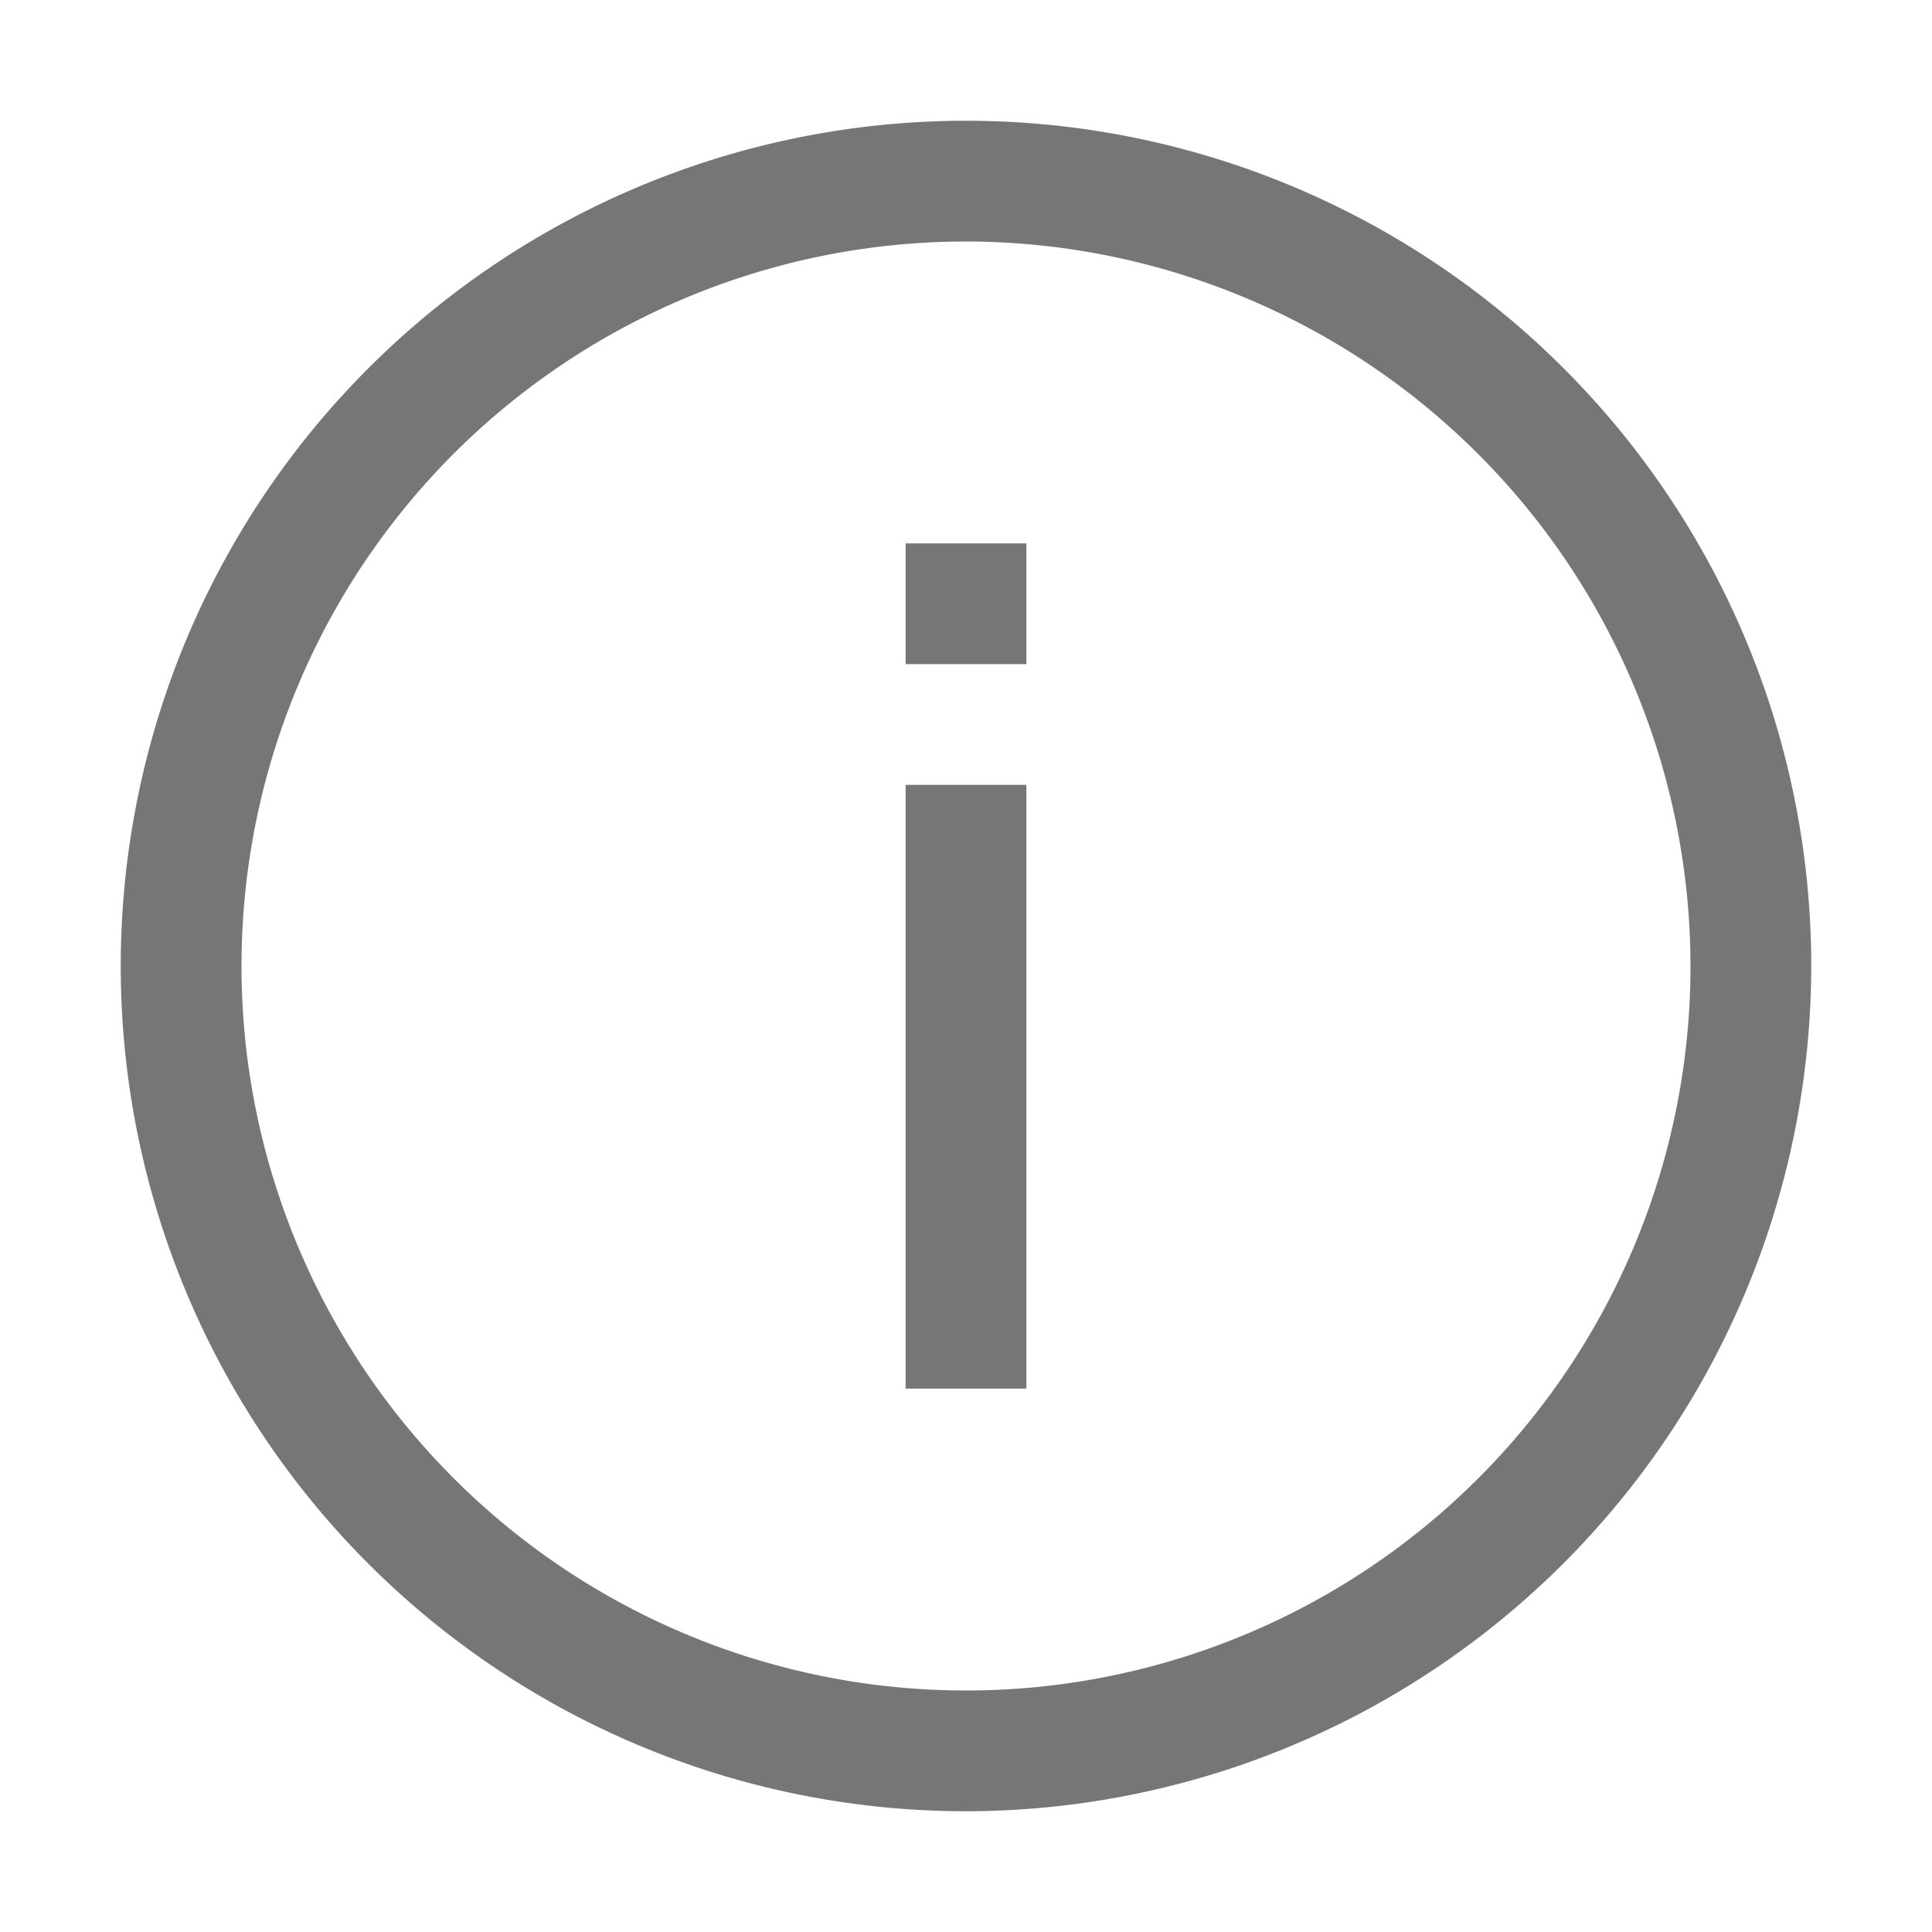 <svg xmlns="http://www.w3.org/2000/svg" width="32" height="32" viewBox="0 0 32 32" fill="#767676"><path d="M16 30a14 14 0 1 1 14-14 14.015 14.015 0 0 1-14 14zm0-26a12 12 0 1 0 12 12A12.013 12.013 0 0 0 16 4zM15 13h2v10h-2zM15 9h2v2h-2z"/></svg>
